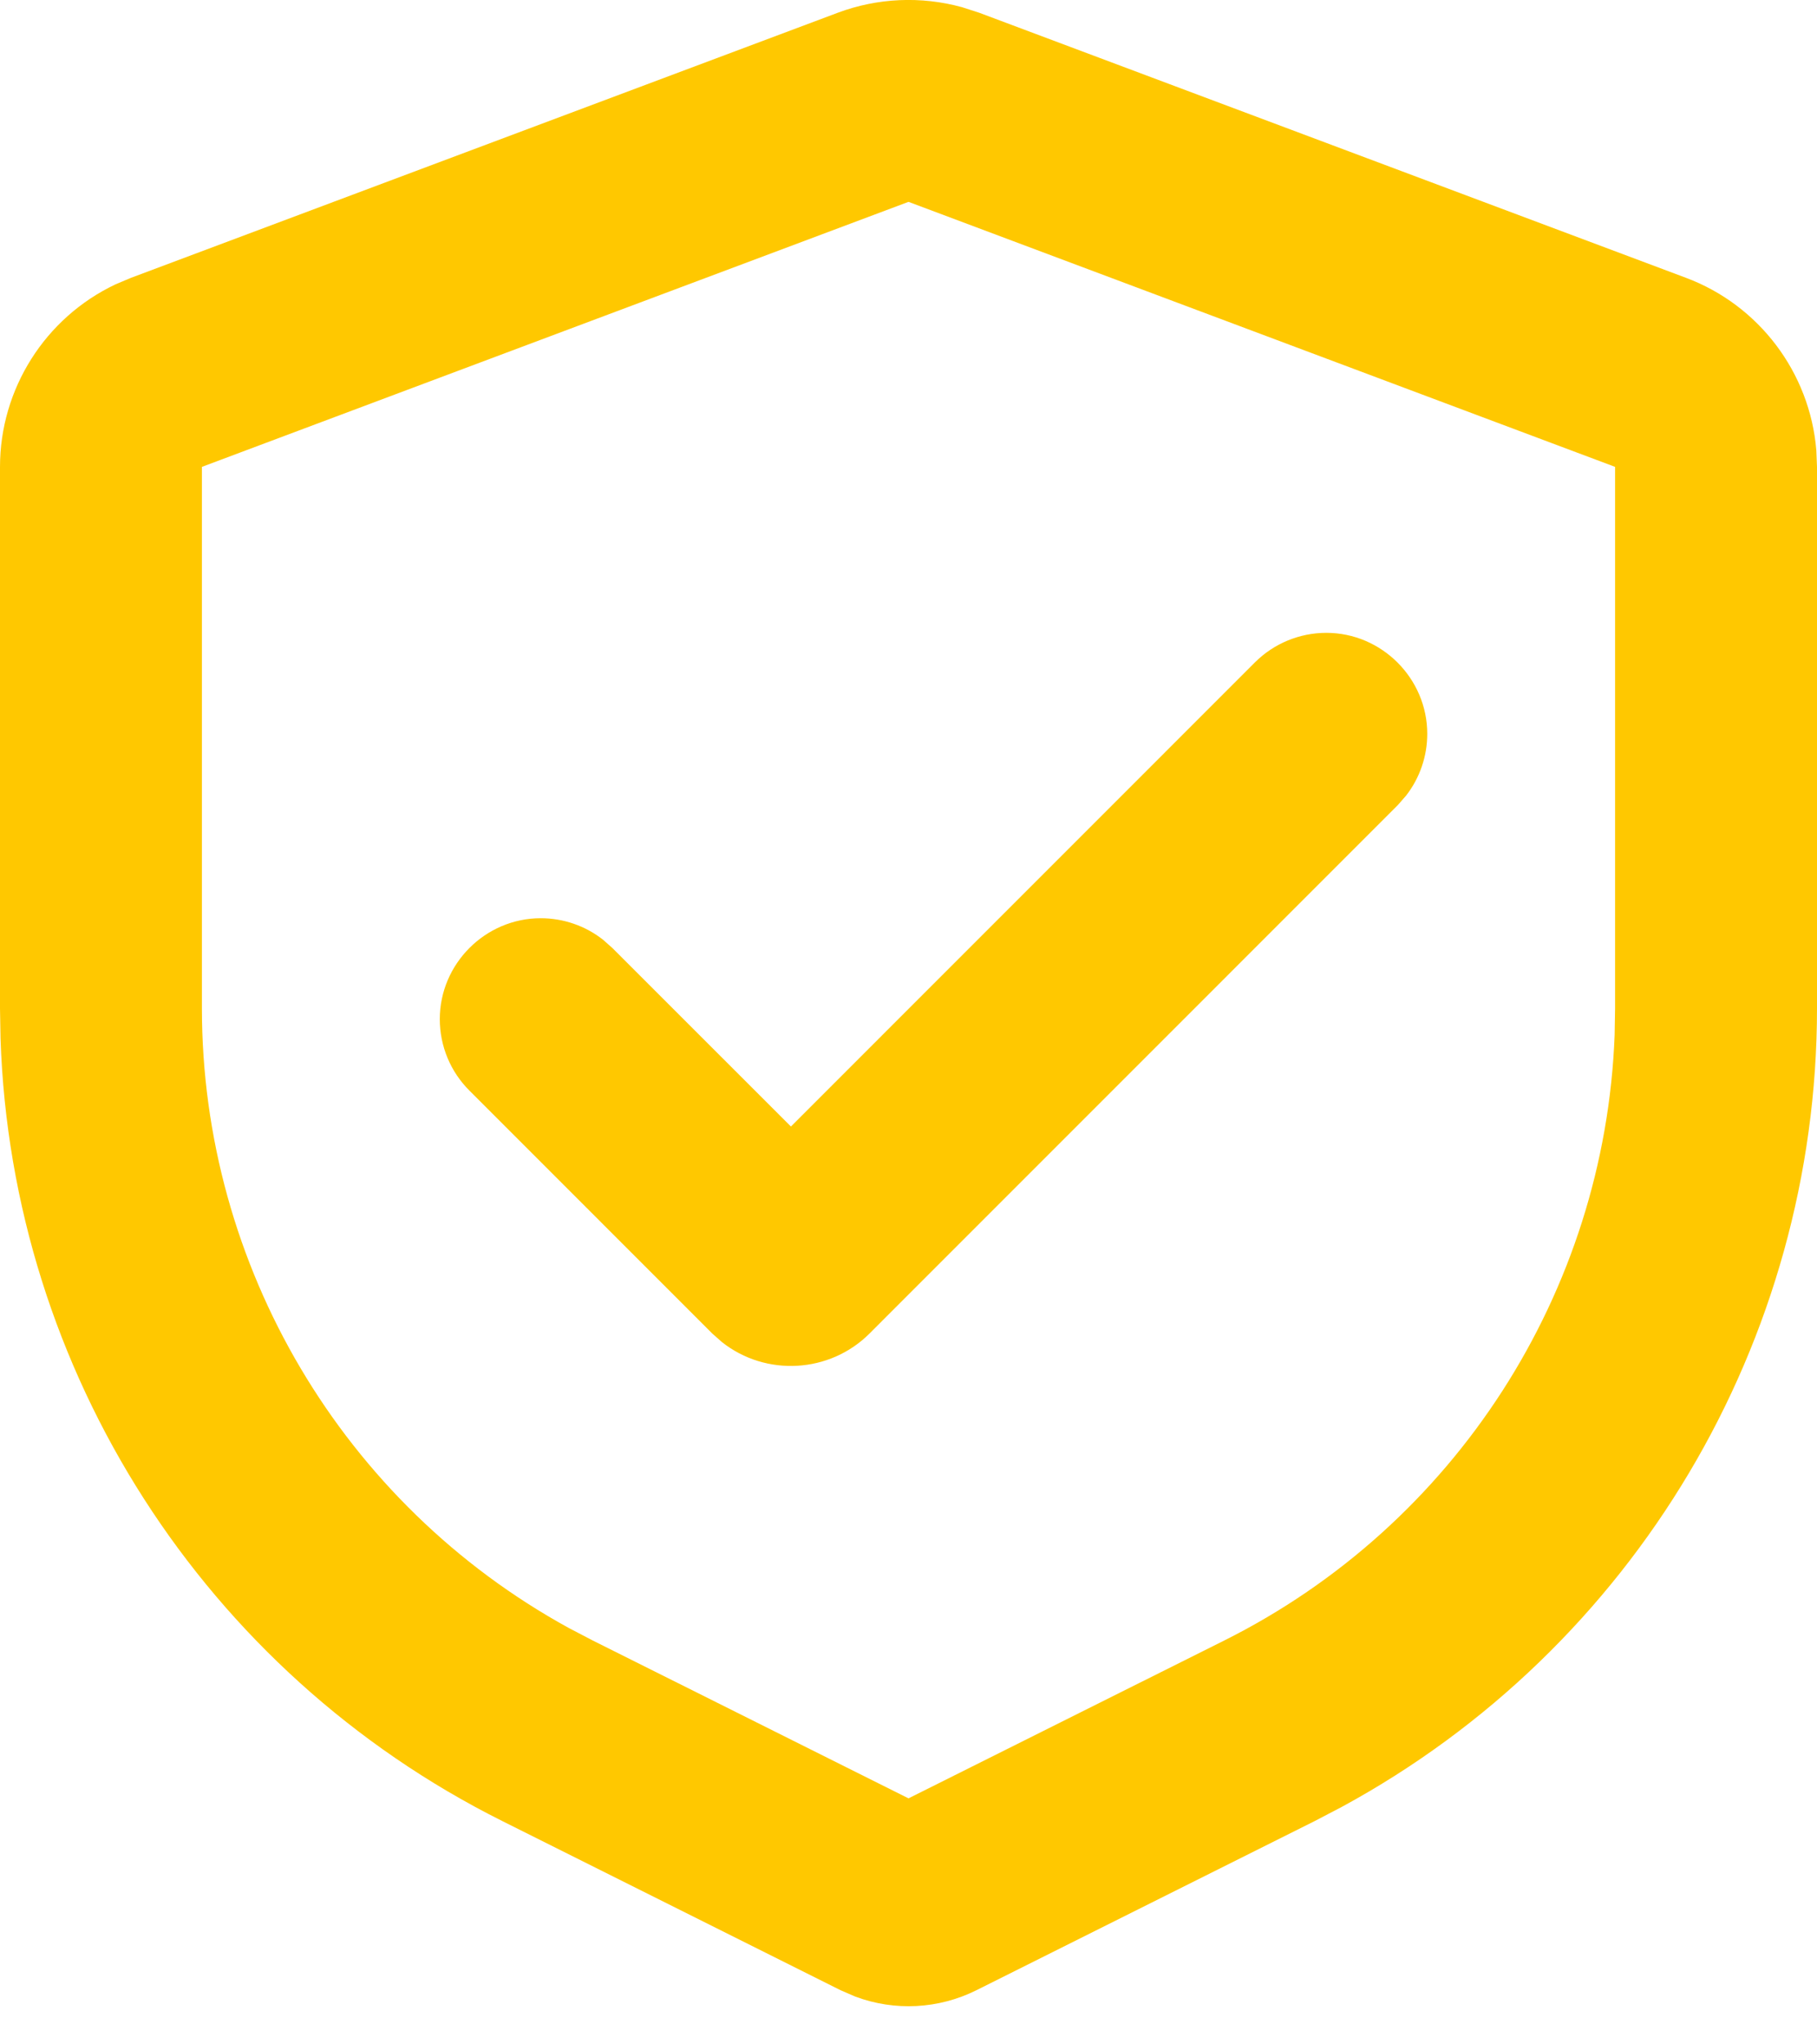 <?xml version="1.0" encoding="UTF-8" standalone="no"?>
<!DOCTYPE svg PUBLIC "-//W3C//DTD SVG 1.1//EN" "http://www.w3.org/Graphics/SVG/1.1/DTD/svg11.dtd">
<svg width="100%" height="100%" viewBox="0 0 24 27" version="1.1" xmlns="http://www.w3.org/2000/svg" xmlns:xlink="http://www.w3.org/1999/xlink" xml:space="preserve" xmlns:serif="http://www.serif.com/" style="fill-rule:evenodd;clip-rule:evenodd;stroke-linejoin:round;stroke-miterlimit:2;">
    <g transform="matrix(1,0,0,1,-4,-2.758)">
        <path d="M15.064,2.927C15.59,2.73 16.165,2.704 16.707,2.853L16.936,2.927L26.269,6.427C27.234,6.788 27.906,7.678 27.991,8.704L28,8.924L28,16.075C28,20.47 25.585,24.527 21.721,26.623L21.367,26.808L16.895,29.044C16.397,29.292 15.818,29.322 15.297,29.127L15.105,29.044L10.633,26.808C6.702,24.842 4.153,20.868 4.007,16.475L4,16.075L4,8.924C4,7.895 4.596,6.953 5.527,6.513L5.731,6.427L15.064,2.927ZM16,5.424L6.667,8.924L6.667,16.075C6.667,19.478 8.529,22.622 11.513,24.259L11.827,24.423L16,26.509L20.173,24.423C23.218,22.9 25.198,19.828 25.327,16.427L25.333,16.075L25.333,8.924L16,5.424ZM20.577,11.505C20.827,11.256 21.166,11.116 21.519,11.116C22.25,11.116 22.852,11.718 22.852,12.45C22.852,12.745 22.754,13.032 22.573,13.265L22.463,13.391L15.484,20.371C14.96,20.894 14.118,20.943 13.537,20.484L13.409,20.371L10.204,17.165C9.951,16.915 9.809,16.574 9.809,16.218C9.809,15.487 10.411,14.885 11.142,14.885C11.44,14.885 11.729,14.984 11.964,15.168L12.089,15.279L14.447,17.636L20.577,11.505Z" style="fill:rgb(255,200,0);fill-rule:nonzero;"/>
    </g>
</svg>
